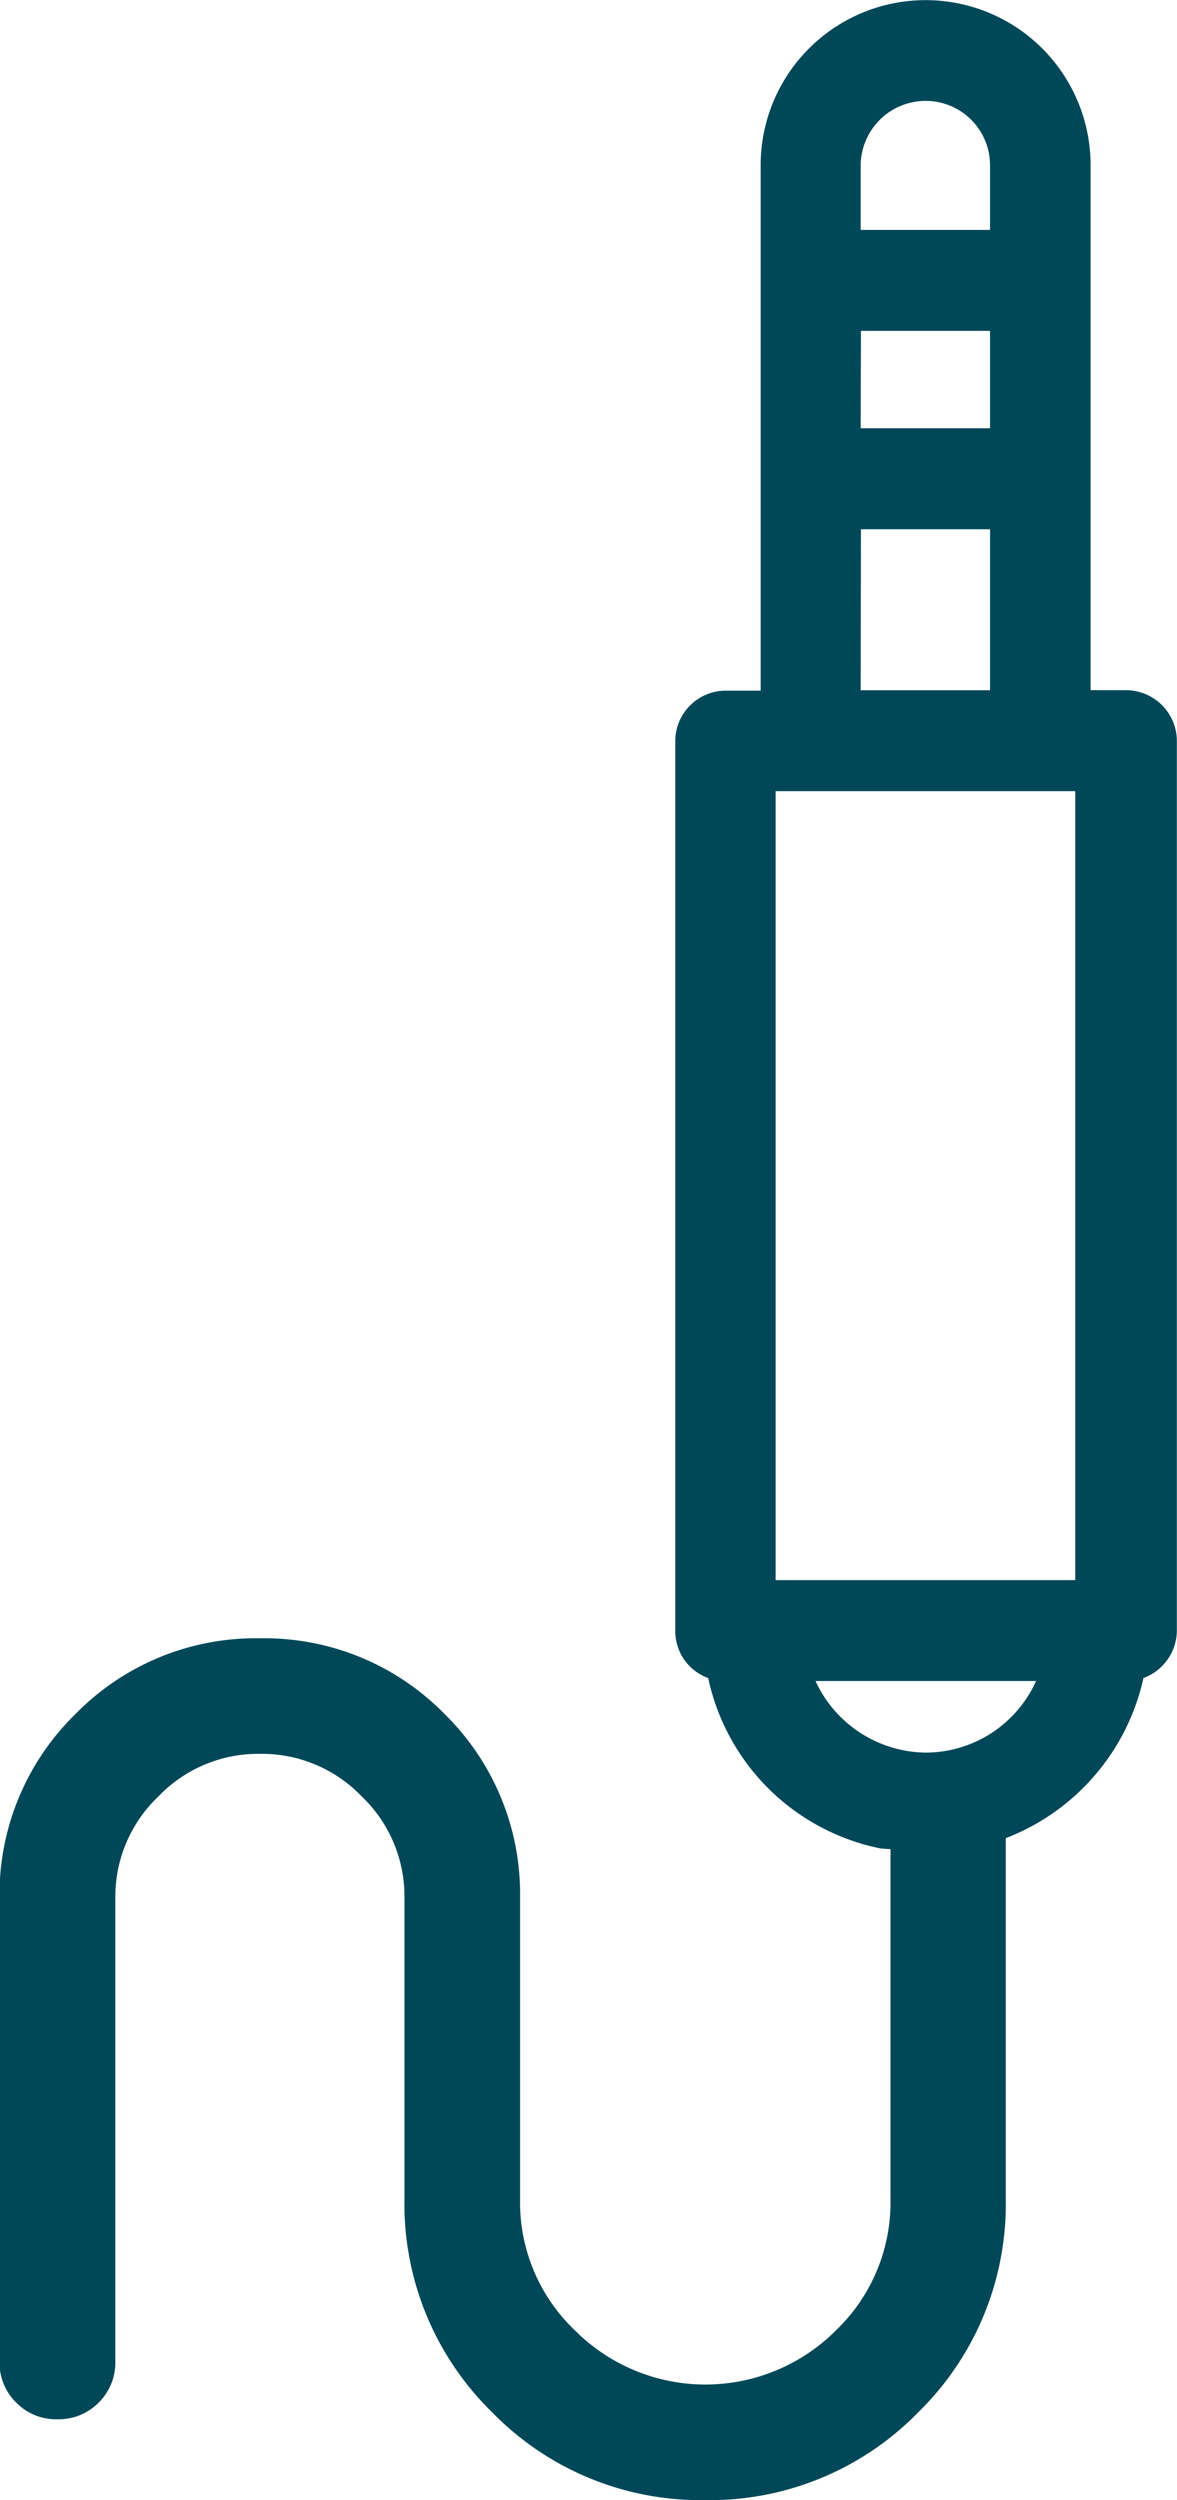 <svg xmlns="http://www.w3.org/2000/svg" width="17.123" height="36.351" viewBox="0 0 17.123 36.351"><g transform="translate(-974.04 -10912.049)"><path d="M4.122,14.132A3.974,3.974,0,0,1,1.2,12.93,3.974,3.974,0,0,1,0,10.01,3.974,3.974,0,0,1,1.2,7.091a3.974,3.974,0,0,1,2.919-1.2H8.5a2.266,2.266,0,0,0,1.659-.7,2.266,2.266,0,0,0,.7-1.659,2.266,2.266,0,0,0-.7-1.659,2.266,2.266,0,0,0-1.659-.7H1.767a.569.569,0,0,1-.42-.17.571.571,0,0,1-.169-.42A.577.577,0,0,1,1.767,0H8.5A3.41,3.41,0,0,1,11,1.026a3.41,3.41,0,0,1,1.026,2.507A3.41,3.41,0,0,1,11,6.04,3.41,3.41,0,0,1,8.5,7.066H4.122a2.832,2.832,0,0,0-2.079.866,2.934,2.934,0,0,0,0,4.161,2.84,2.84,0,0,0,2.079.862H9.674v1.178Z" transform="translate(974.29 10948.149) rotate(-90)" fill="#004858"/><path d="M9.924,14.382h-5.8a4.233,4.233,0,0,1-3.1-1.276A4.233,4.233,0,0,1-.25,10.01a4.233,4.233,0,0,1,1.276-3.1,4.233,4.233,0,0,1,3.1-1.276H8.5a2.008,2.008,0,0,0,1.482-.623A2.008,2.008,0,0,0,10.6,3.533a2.008,2.008,0,0,0-.623-1.482A2.008,2.008,0,0,0,8.5,1.428H1.767a.814.814,0,0,1-.6-.243.816.816,0,0,1-.242-.6.813.813,0,0,1,.243-.6.815.815,0,0,1,.6-.242H8.5A3.667,3.667,0,0,1,11.18.849a3.666,3.666,0,0,1,1.1,2.684,3.666,3.666,0,0,1-1.1,2.684A3.666,3.666,0,0,1,8.5,7.316H4.122a2.57,2.57,0,0,0-1.9.793,2.684,2.684,0,0,0,0,3.807,2.577,2.577,0,0,0,1.9.789h5.8Zm-5.8-8.244A3.7,3.7,0,0,0,1.38,7.268,3.7,3.7,0,0,0,.25,10.01a3.7,3.7,0,0,0,1.129,2.743,3.7,3.7,0,0,0,2.742,1.129h5.3V13.2h-5.3a3.094,3.094,0,0,1-2.256-.935,3.184,3.184,0,0,1,0-4.514,3.086,3.086,0,0,1,2.256-.939H8.5a3.142,3.142,0,0,0,2.33-.953,3.142,3.142,0,0,0,.953-2.33,3.142,3.142,0,0,0-.953-2.33A3.142,3.142,0,0,0,8.5.25H1.767a.328.328,0,0,0-.339.338.329.329,0,0,0,.339.34H8.5a2.518,2.518,0,0,1,1.836.769,2.518,2.518,0,0,1,.77,1.836,2.517,2.517,0,0,1-.77,1.836,2.518,2.518,0,0,1-1.836.77Z" transform="translate(974.29 10948.149) rotate(-90)" fill="#004858"/><path d="M36.048,39.767A3.157,3.157,0,0,1,33.6,42.224c-.013.021-1.283.015-1.267,0a3.132,3.132,0,0,1-2.444-2.457.629.629,0,0,1-.466-.608V26.221a.631.631,0,0,1,.634-.634h.608v-7.74a2.3,2.3,0,0,1,4.6,0v7.733h.608a.642.642,0,0,1,.647.634V39.159A.65.65,0,0,1,36.048,39.767ZM30.681,26.848V38.519h4.559V26.848Zm2.289,14.18a1.862,1.862,0,0,0,1.746-1.241h-3.5A1.886,1.886,0,0,0,32.97,41.028ZM34,20.156H31.922v1.616H34ZM32.97,16.813a1.042,1.042,0,0,0-1.047,1.041v1.035H34V17.847A1.038,1.038,0,0,0,32.97,16.813ZM34,23.04H31.922v2.541H34Z" transform="translate(954.543 10896.604)" fill="#004858"/><path d="M33.03,42.337a5.884,5.884,0,0,1-.72-.016h0a3.213,3.213,0,0,1-2.51-2.478.725.725,0,0,1-.479-.685V26.221a.734.734,0,0,1,.734-.734h.508v-7.64a2.4,2.4,0,0,1,4.8,0v7.633h.508a.741.741,0,0,1,.747.734V39.159a.743.743,0,0,1-.486.684,3.245,3.245,0,0,1-2.505,2.476A3.687,3.687,0,0,1,33.03,42.337Zm-.671-.21c.062,0,.337.01.671.01.305,0,.484,0,.533-.009l.014,0a3.046,3.046,0,0,0,2.373-2.379l.012-.059.058-.017a.552.552,0,0,0,.4-.512V26.214a.541.541,0,0,0-.547-.534h-.708V17.847a2.2,2.2,0,0,0-4.4,0v7.84h-.708a.528.528,0,0,0-.534.534V39.159a.528.528,0,0,0,.392.511l.06.017.012.061a3.013,3.013,0,0,0,2.366,2.378Zm.611-1a1.991,1.991,0,0,1-1.853-1.307l-.05-.135h3.79l-.048.134A1.968,1.968,0,0,1,32.97,41.128Zm-1.609-1.241a1.787,1.787,0,0,0,1.609,1.041,1.765,1.765,0,0,0,1.6-1.041Zm3.979-1.267H30.581V26.748h4.759Zm-4.559-.2h4.359V26.948H30.781ZM34.1,25.681H31.822V22.94H34.1Zm-2.082-.2H33.9V23.14H32.022ZM34.1,21.872H31.822V20.056H34.1Zm-2.082-.2H33.9V20.256H32.022ZM34.1,18.988H31.822V17.854a1.141,1.141,0,0,1,2.282-.006Zm-2.082-.2H33.9v-.941a.936.936,0,0,0-.935-.935.945.945,0,0,0-.947.941Z" transform="translate(954.543 10896.604)" fill="#004858"/></g></svg>